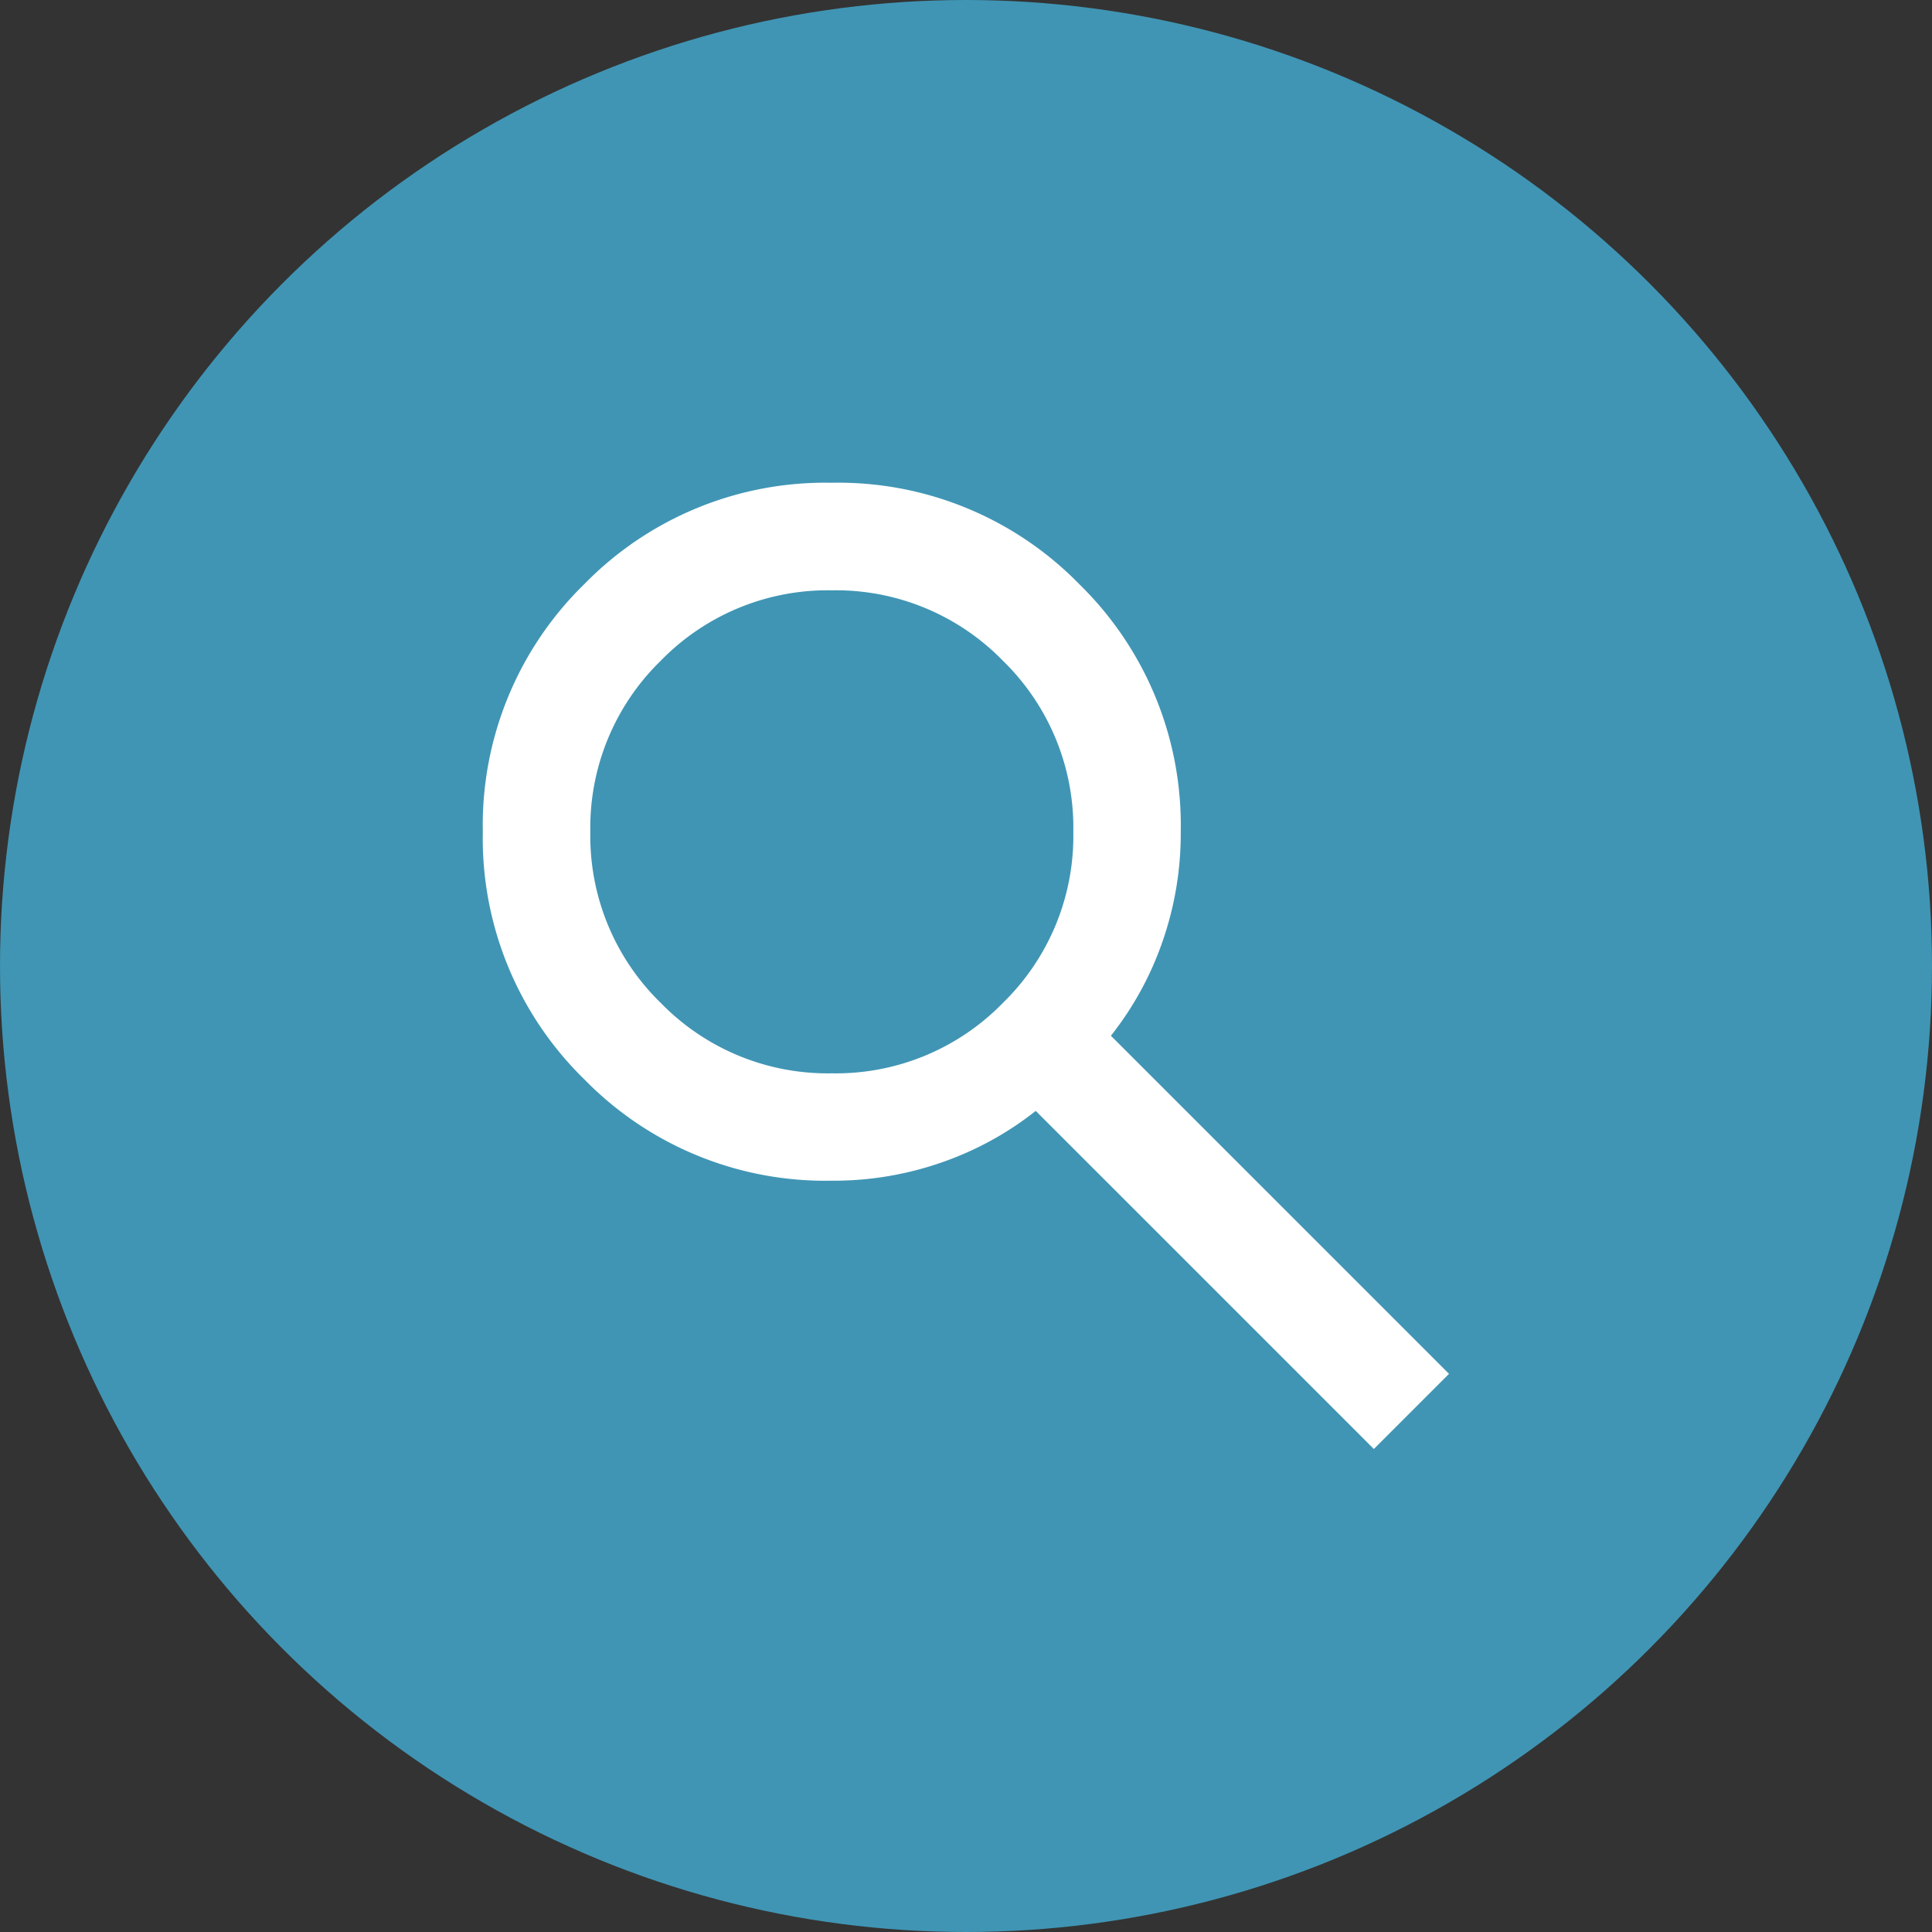 <svg xmlns="http://www.w3.org/2000/svg" width="40" height="40" viewBox="0 0 40 40">
  <rect x="0" y="0" width="40" height="40" fill="#333333" stroke="none"/>
  <defs>
    <style>
      .cls-1 {
        fill: #4095b4;
      }

      .cls-2 {
        fill: #fff;
      }
    </style>
  </defs>
  <g id="Group_303" data-name="Group 303" transform="translate(-531 -2809)">
    <circle id="Ellipse_2" data-name="Ellipse 2" class="cls-1" cx="20" cy="20" r="20" transform="translate(531 2809)"/>
    <path id="search" class="cls-2" d="M138.444-820l-7-7a6.623,6.623,0,0,1-1.917,1.056,6.772,6.772,0,0,1-2.306.389,6.972,6.972,0,0,1-5.125-2.1,6.972,6.972,0,0,1-2.1-5.125,6.972,6.972,0,0,1,2.1-5.125,6.971,6.971,0,0,1,5.125-2.1,6.971,6.971,0,0,1,5.125,2.1,6.972,6.972,0,0,1,2.1,5.125,6.772,6.772,0,0,1-.389,2.306A6.621,6.621,0,0,1,133-828.556l7,7Zm-11.222-7.778a4.822,4.822,0,0,0,3.542-1.458,4.822,4.822,0,0,0,1.458-3.542,4.822,4.822,0,0,0-1.458-3.542,4.822,4.822,0,0,0-3.542-1.458,4.822,4.822,0,0,0-3.542,1.458,4.822,4.822,0,0,0-1.458,3.542,4.822,4.822,0,0,0,1.458,3.542A4.822,4.822,0,0,0,127.222-827.778Z" transform="translate(421 3659)"/>
  </g>
</svg>
